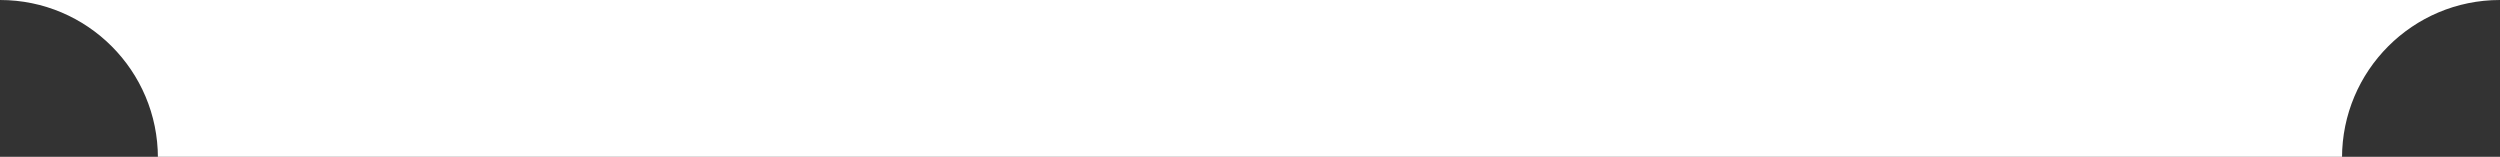 <?xml version="1.0" encoding="UTF-8"?>
<svg id="_レイヤー_2" data-name="レイヤー 2" xmlns="http://www.w3.org/2000/svg" xmlns:xlink="http://www.w3.org/1999/xlink" viewBox="0 0 335 21.01">
  <rect x="0" y="0" width="335" height="21.01" fill="#333333" stroke="none"/>
  <defs>
    <style>
      .cls-1 {
        fill: none;
      }

      .cls-2 {
        fill: #fff;
      }

      .cls-3 {
        clip-path: url(#clippath);
      }
    </style>
    <clipPath id="clippath">
      <rect class="cls-1" width="335" height="21.01" transform="translate(335 21.01) rotate(180)"/>
    </clipPath>
  </defs>
  <g id="_背景2" data-name="背景2">
    <g id="_書き出し用" data-name="書き出し用">
      <g class="cls-3">
        <path class="cls-2" d="M21.16,21.16h0s292.67,0,292.67,0h0c0-11.69,9.48-21.16,21.16-21.16v-6714.69H0V0c11.69,0,21.16,9.48,21.16,21.16Z"/>
      </g>
    </g>
  </g>
</svg>